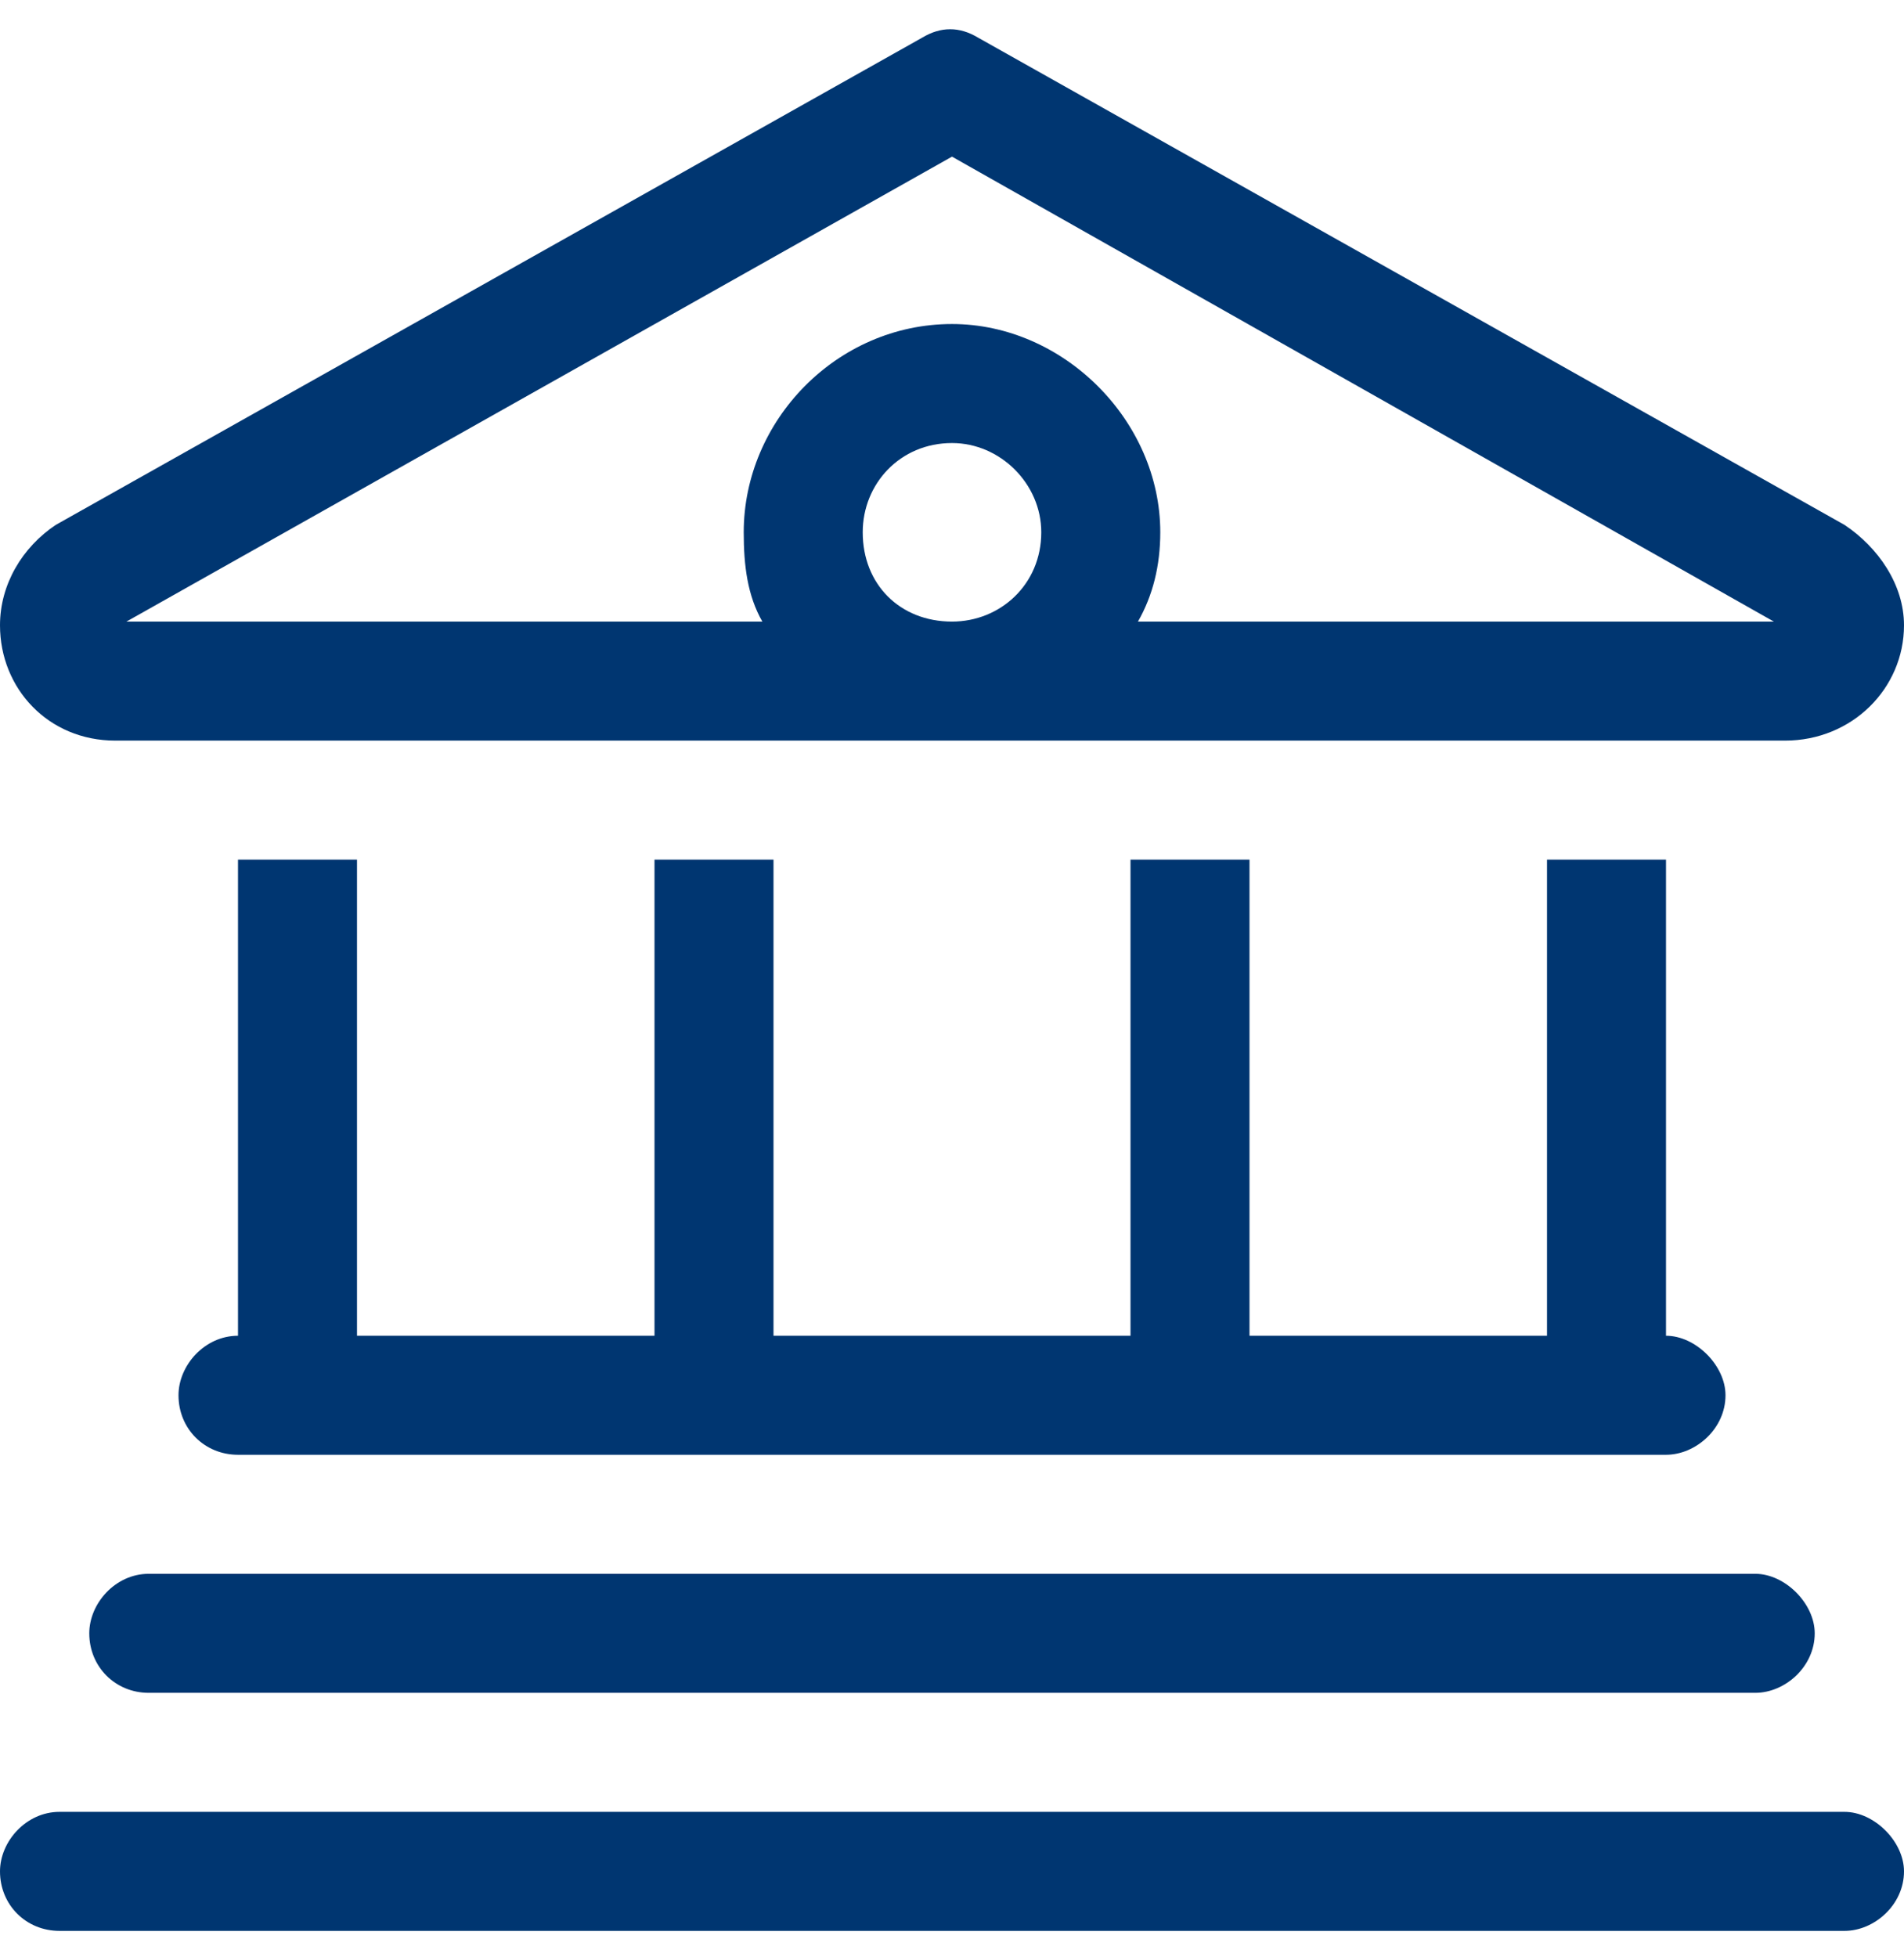 <svg width="36" height="37" viewBox="0 0 36 37" fill="none" xmlns="http://www.w3.org/2000/svg">
<path d="M34.875 9.922C35.508 10.344 36 11.047 36 11.82C36 13.016 35.016 14 33.75 14H2.18C0.914 14 0 13.016 0 11.82C0 11.047 0.422 10.344 1.055 9.922L17.438 0.711C17.789 0.5 18.141 0.5 18.492 0.711L34.875 9.922ZM33.539 11.75L18 2.961L2.391 11.75H14.414C14.133 11.258 14.062 10.695 14.062 10.062C14.062 7.953 15.82 6.125 18 6.125C20.109 6.125 21.938 7.953 21.938 10.062C21.938 10.695 21.797 11.258 21.516 11.75H33.539ZM18 11.75C18.914 11.75 19.688 11.047 19.688 10.062C19.688 9.148 18.914 8.375 18 8.375C17.016 8.375 16.312 9.148 16.312 10.062C16.312 11.047 17.016 11.75 18 11.75ZM4.5 16.25H6.75V25.25H12.375V16.25H14.625V25.25H21.375V16.25H23.625V25.25H29.25V16.25H31.5V25.25C32.062 25.25 32.625 25.812 32.625 26.375C32.625 27.008 32.062 27.5 31.5 27.5H4.5C3.867 27.5 3.375 27.008 3.375 26.375C3.375 25.812 3.867 25.25 4.5 25.25V16.25ZM33.188 29.75C33.75 29.75 34.312 30.312 34.312 30.875C34.312 31.508 33.75 32 33.188 32H2.812C2.18 32 1.688 31.508 1.688 30.875C1.688 30.312 2.18 29.75 2.812 29.75H33.188ZM34.875 34.25C35.438 34.25 36 34.812 36 35.375C36 36.008 35.438 36.5 34.875 36.5H1.125C0.492 36.5 0 36.008 0 35.375C0 34.812 0.492 34.25 1.125 34.25H34.875Z" fill="#003671"/>
</svg>